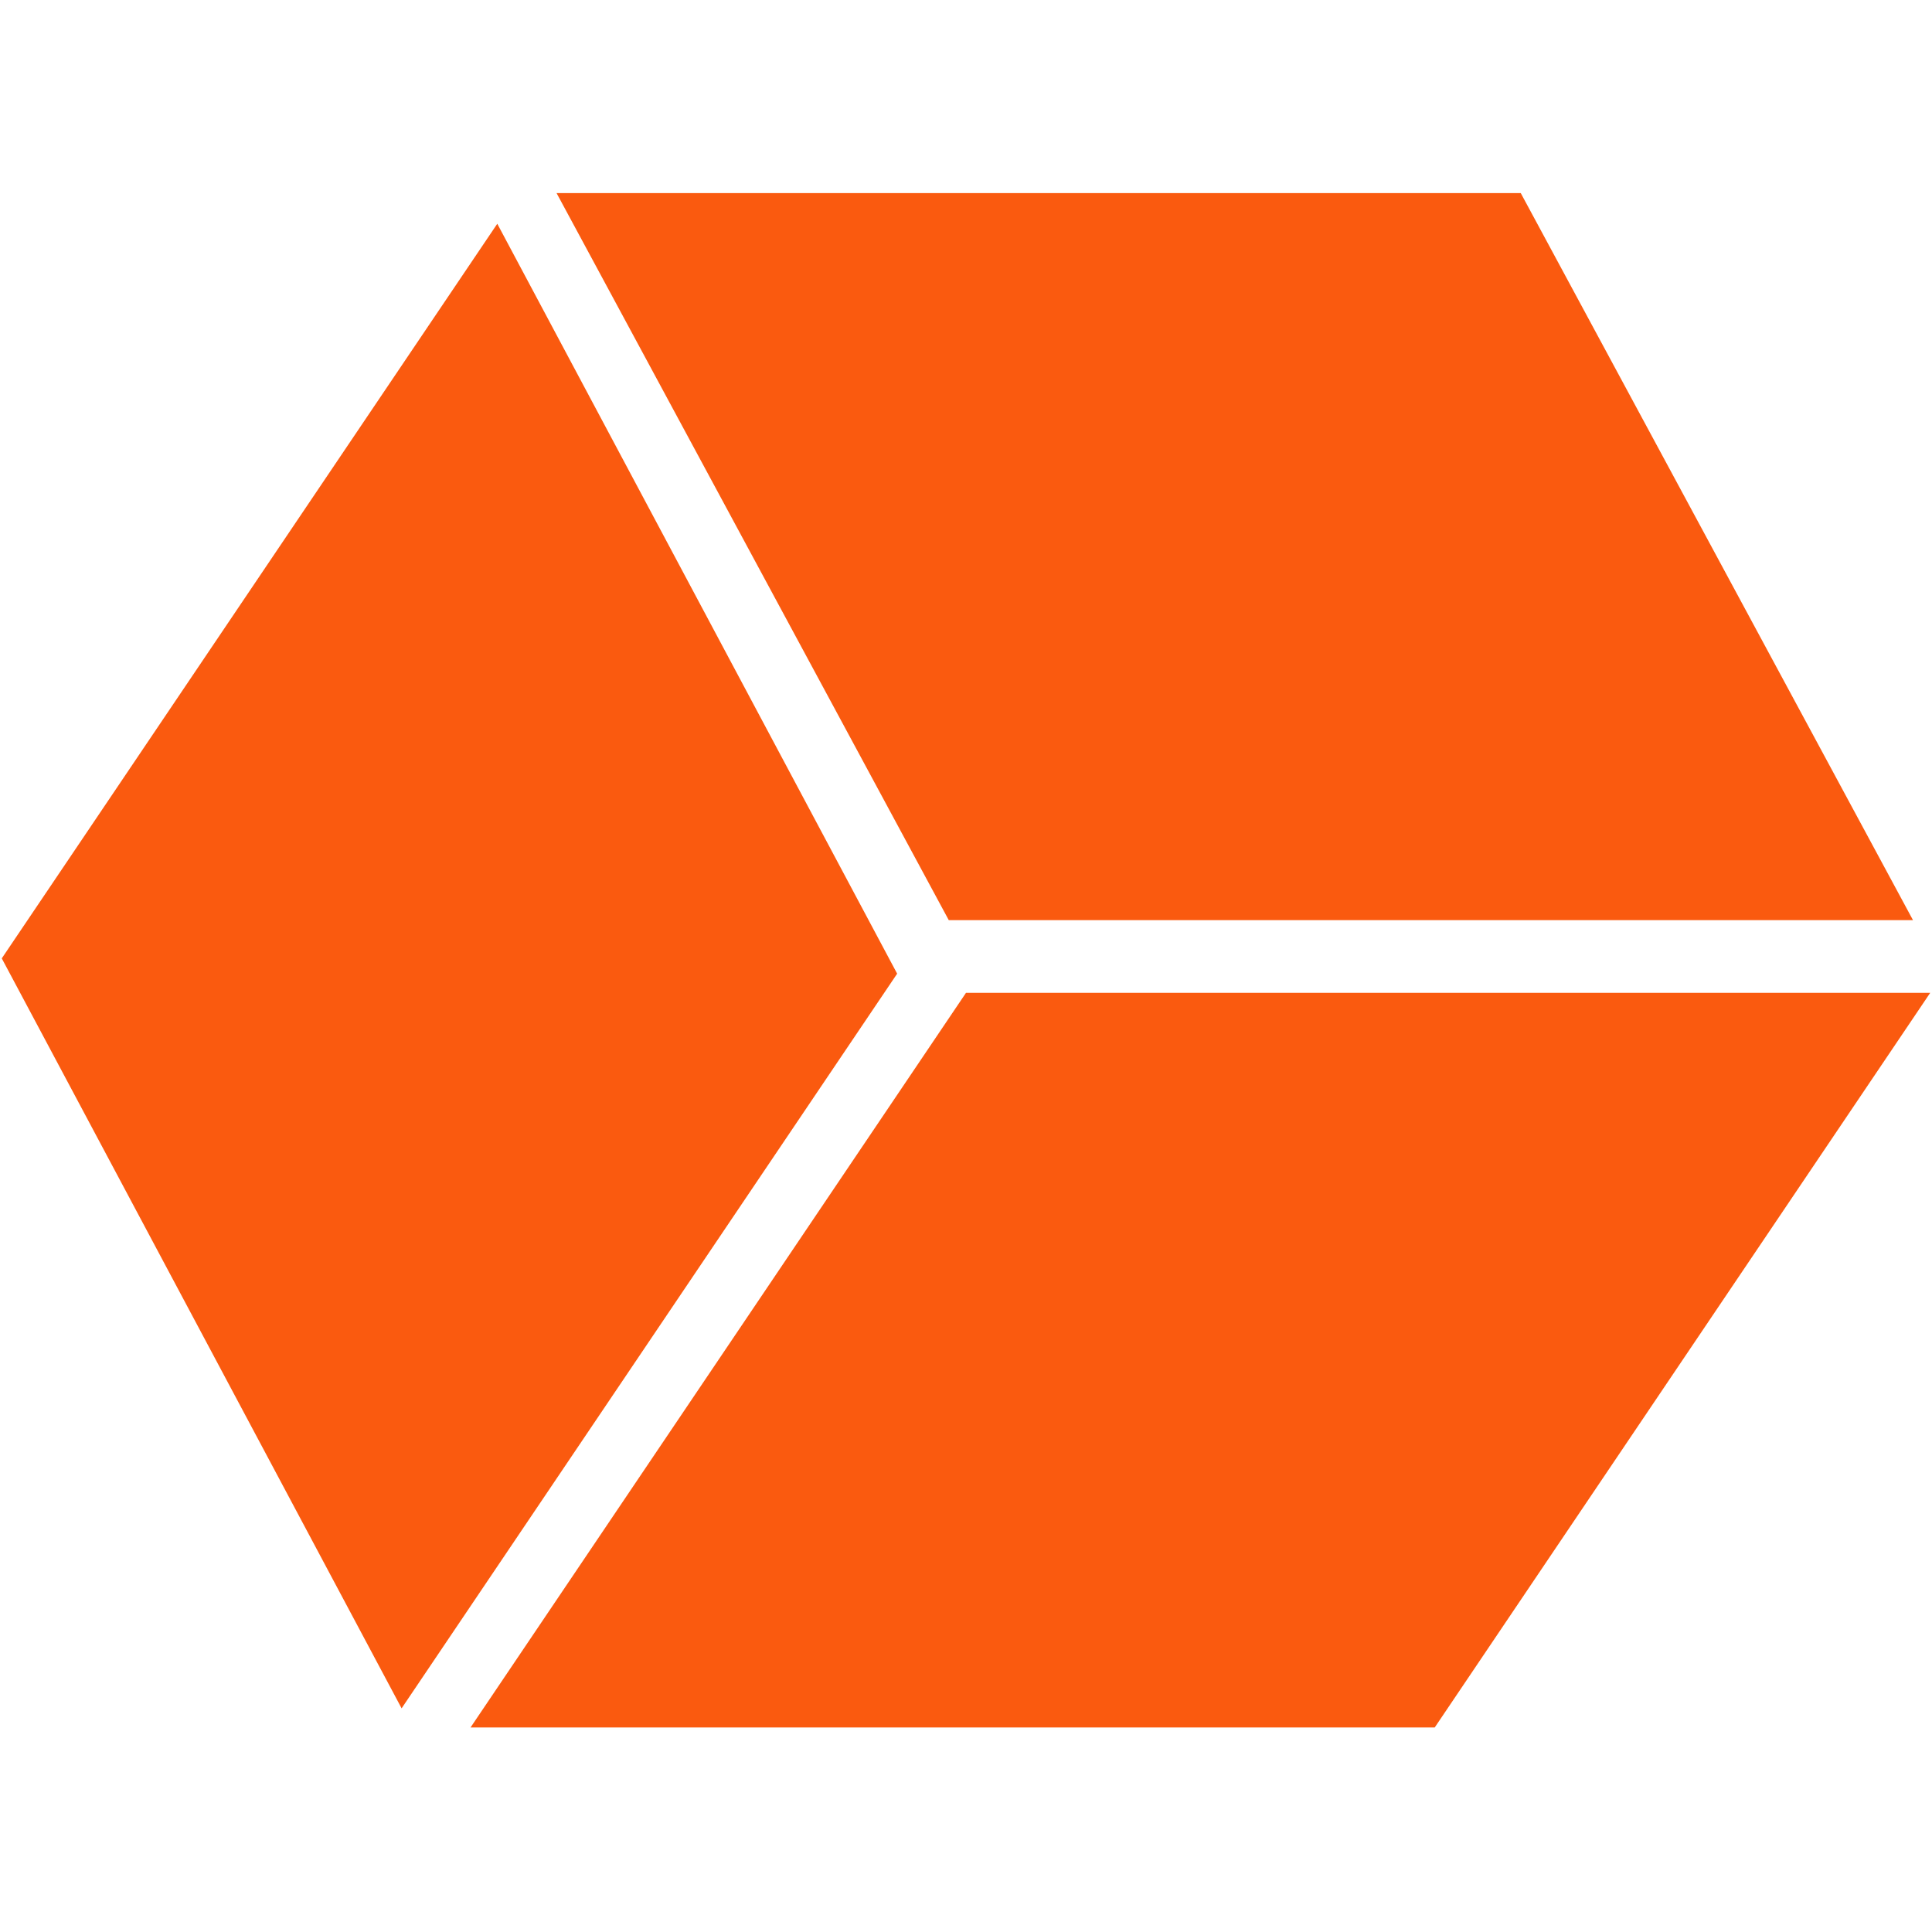 <svg xmlns="http://www.w3.org/2000/svg" xmlns:xlink="http://www.w3.org/1999/xlink" width="3000" zoomAndPan="magnify" viewBox="0 0 2250 2250" height="3000" preserveAspectRatio="xMidYMid meet" version="1.0"><defs><clipPath id="508ccbc154"><path d="M 648 224.898 L 2228 224.898 L 2228 1072 L 648 1072 Z M 648 224.898 " clip-rule="nonzero"/></clipPath></defs><path fill="#fa5a0f" d="M 1125 1156.234 L 547.977 2011.824 L 1670.867 2011.824 L 2247.938 1156.234 Z M 1125 1156.234 " fill-opacity="1" fill-rule="nonzero"/><g clip-path="url(#508ccbc154)"><path fill="#fa5a0f" d="M 648.184 224.898 L 1104.922 1071.582 L 2227.859 1071.582 L 1771.078 224.898 Z M 648.184 224.898 " fill-opacity="1" fill-rule="nonzero"/></g><path fill="#fa5a0f" d="M 579.133 260.582 L 2.062 1116.125 L 467.707 1989.531 L 1044.824 1133.941 Z M 579.133 260.582 " fill-opacity="1" fill-rule="nonzero"/></svg>
